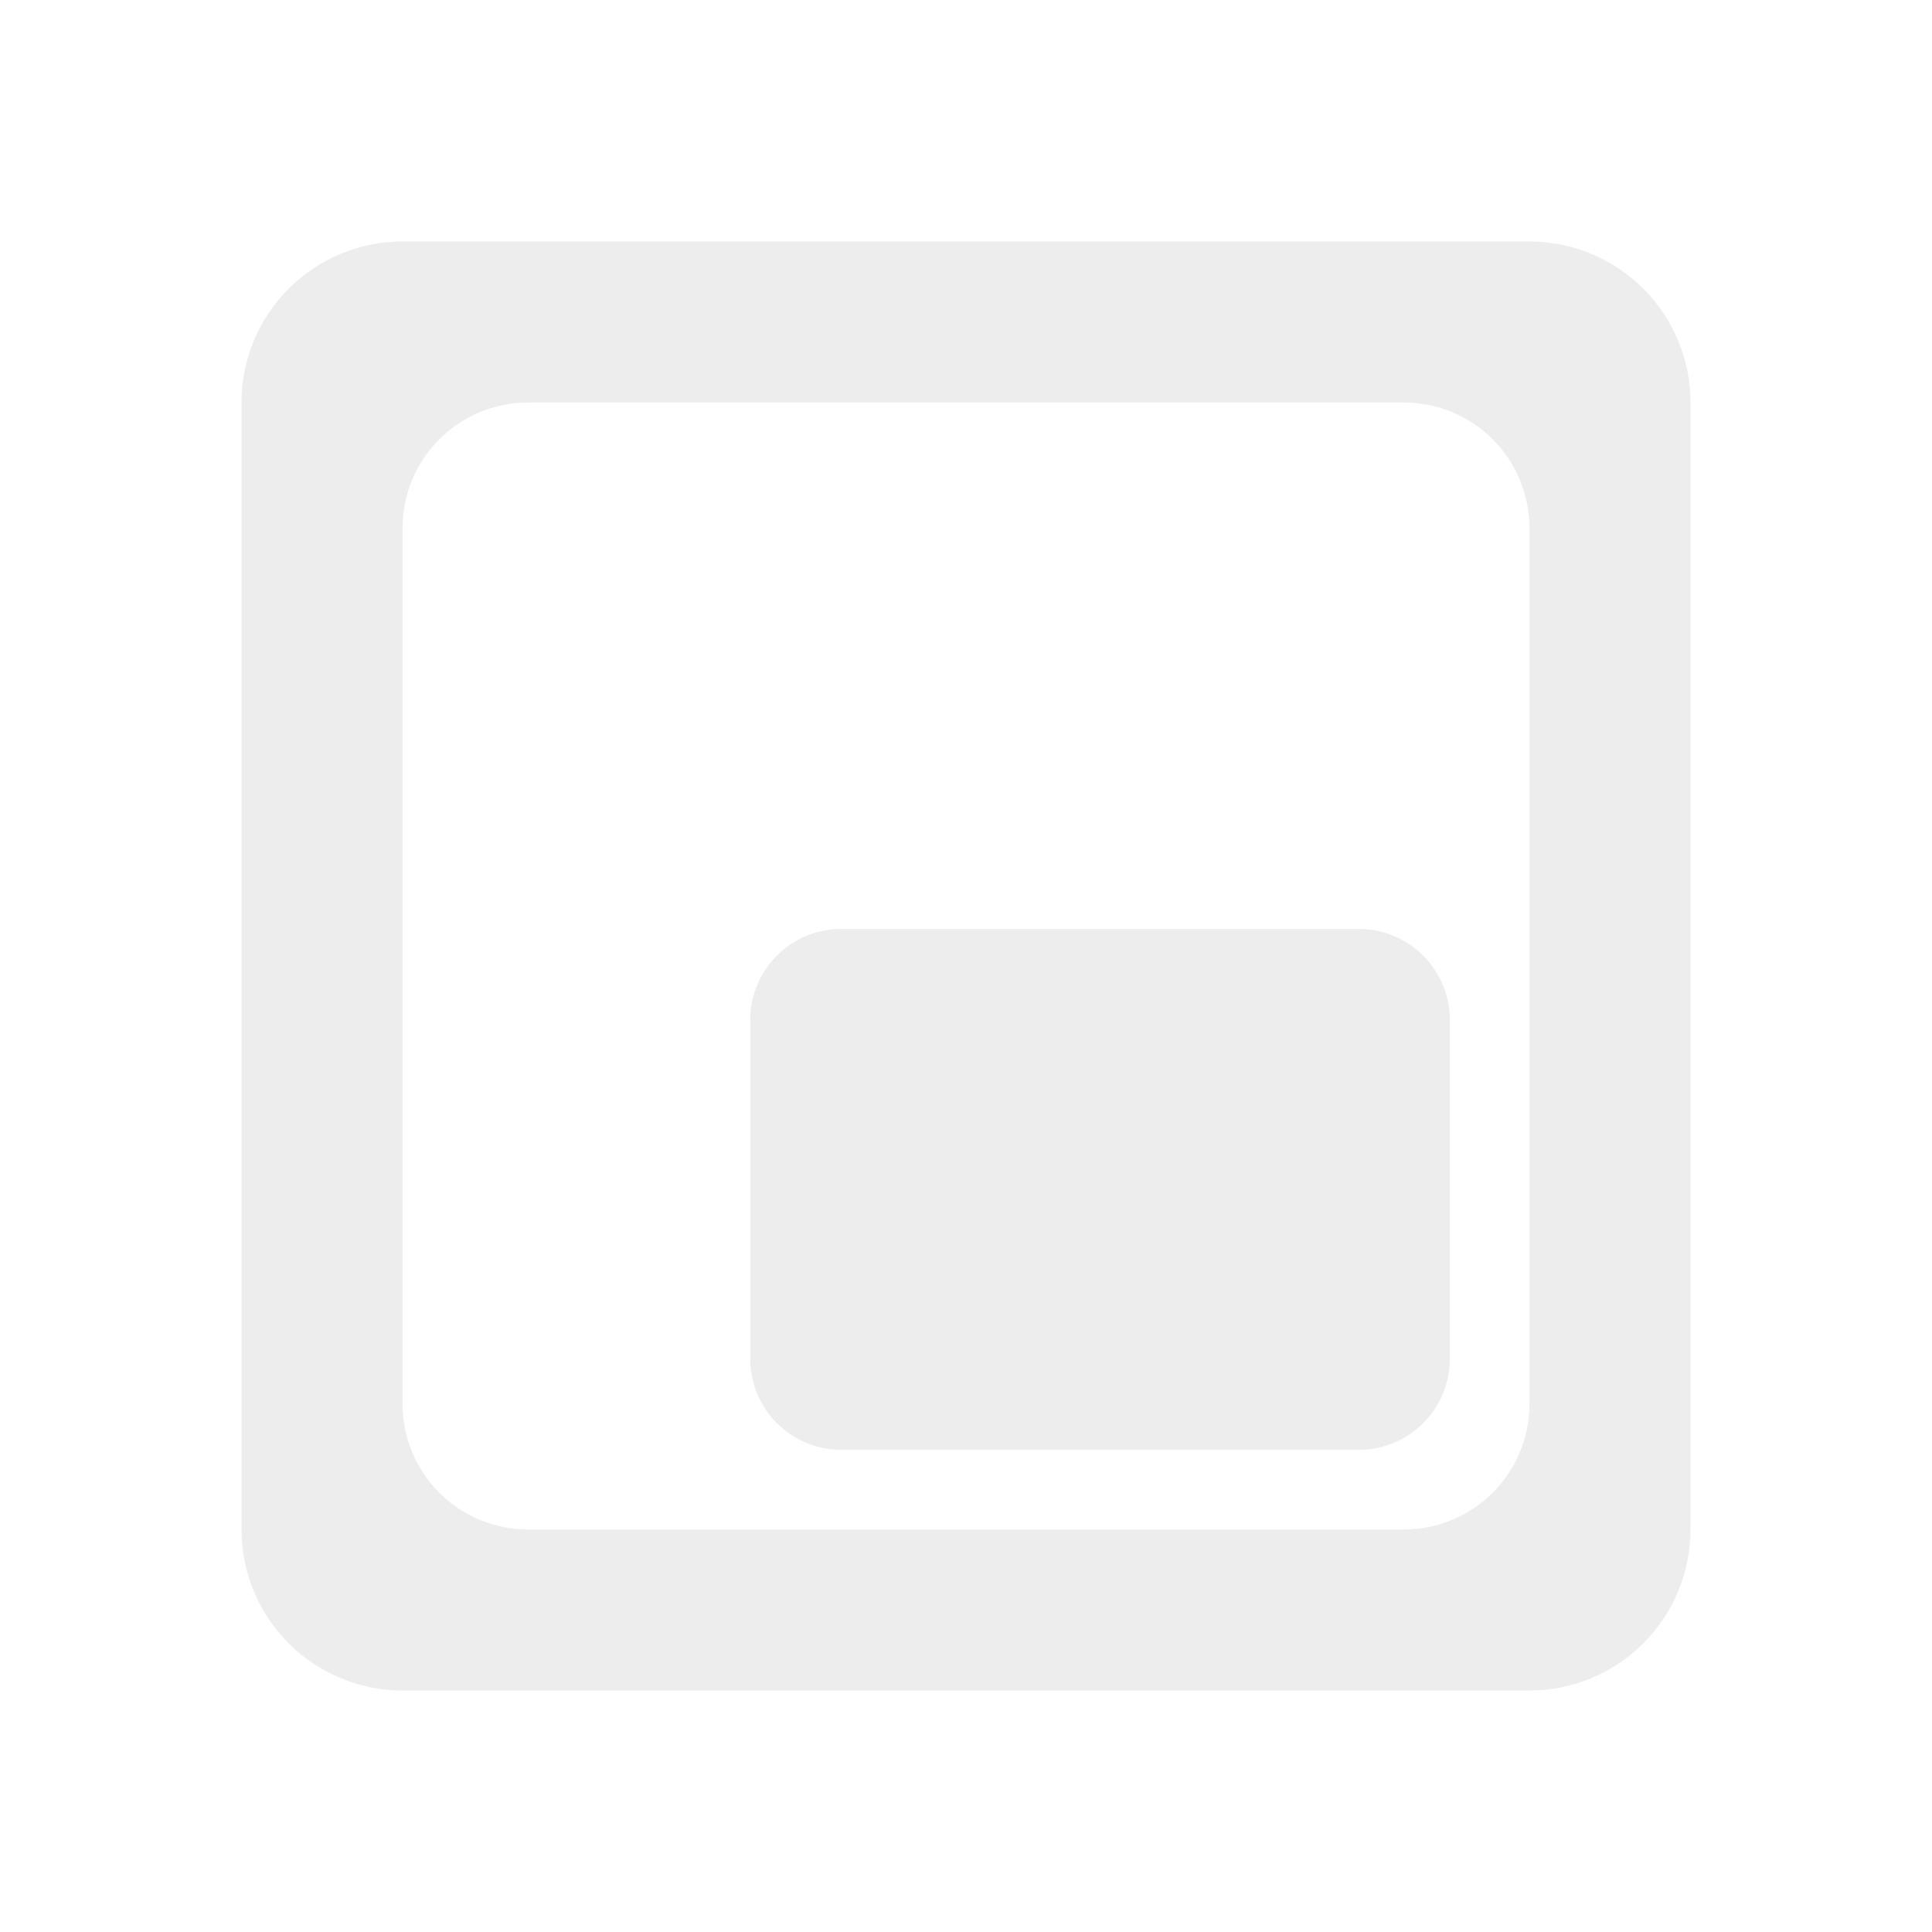 <svg opacity=".33" width="24" height="24" viewBox="0 0 24 24" fill="none" xmlns="http://www.w3.org/2000/svg">
<path d="M19 3H5C4.47 3 3.961 3.211 3.586 3.586C3.211 3.961 3 4.47 3 5V19C3 19.53 3.211 20.039 3.586 20.414C3.961 20.789 4.47 21 5 21H19C19.53 21 20.039 20.789 20.414 20.414C20.789 20.039 21 19.53 21 19V5C21 4.47 20.789 3.961 20.414 3.586C20.039 3.211 19.53 3 19 3ZM19 17.45C18.997 17.86 18.833 18.253 18.543 18.543C18.253 18.833 17.86 18.997 17.45 19H6.55C6.14 18.997 5.747 18.833 5.457 18.543C5.167 18.253 5.003 17.86 5 17.45V6.55C5.003 6.14 5.167 5.747 5.457 5.457C5.747 5.167 6.14 5.003 6.55 5H17.45C17.86 5.003 18.253 5.167 18.543 5.457C18.833 5.747 18.997 6.14 19 6.55V17.45Z" fill="#C7C7C7"/>
<path d="M16.88 11.54H10.45C9.826 11.54 9.32 12.046 9.32 12.67V16.88C9.32 17.504 9.826 18.01 10.45 18.01H16.88C17.504 18.01 18.01 17.504 18.01 16.88V12.67C18.01 12.046 17.504 11.54 16.88 11.54Z" fill="#C7C7C7"/>
</svg>